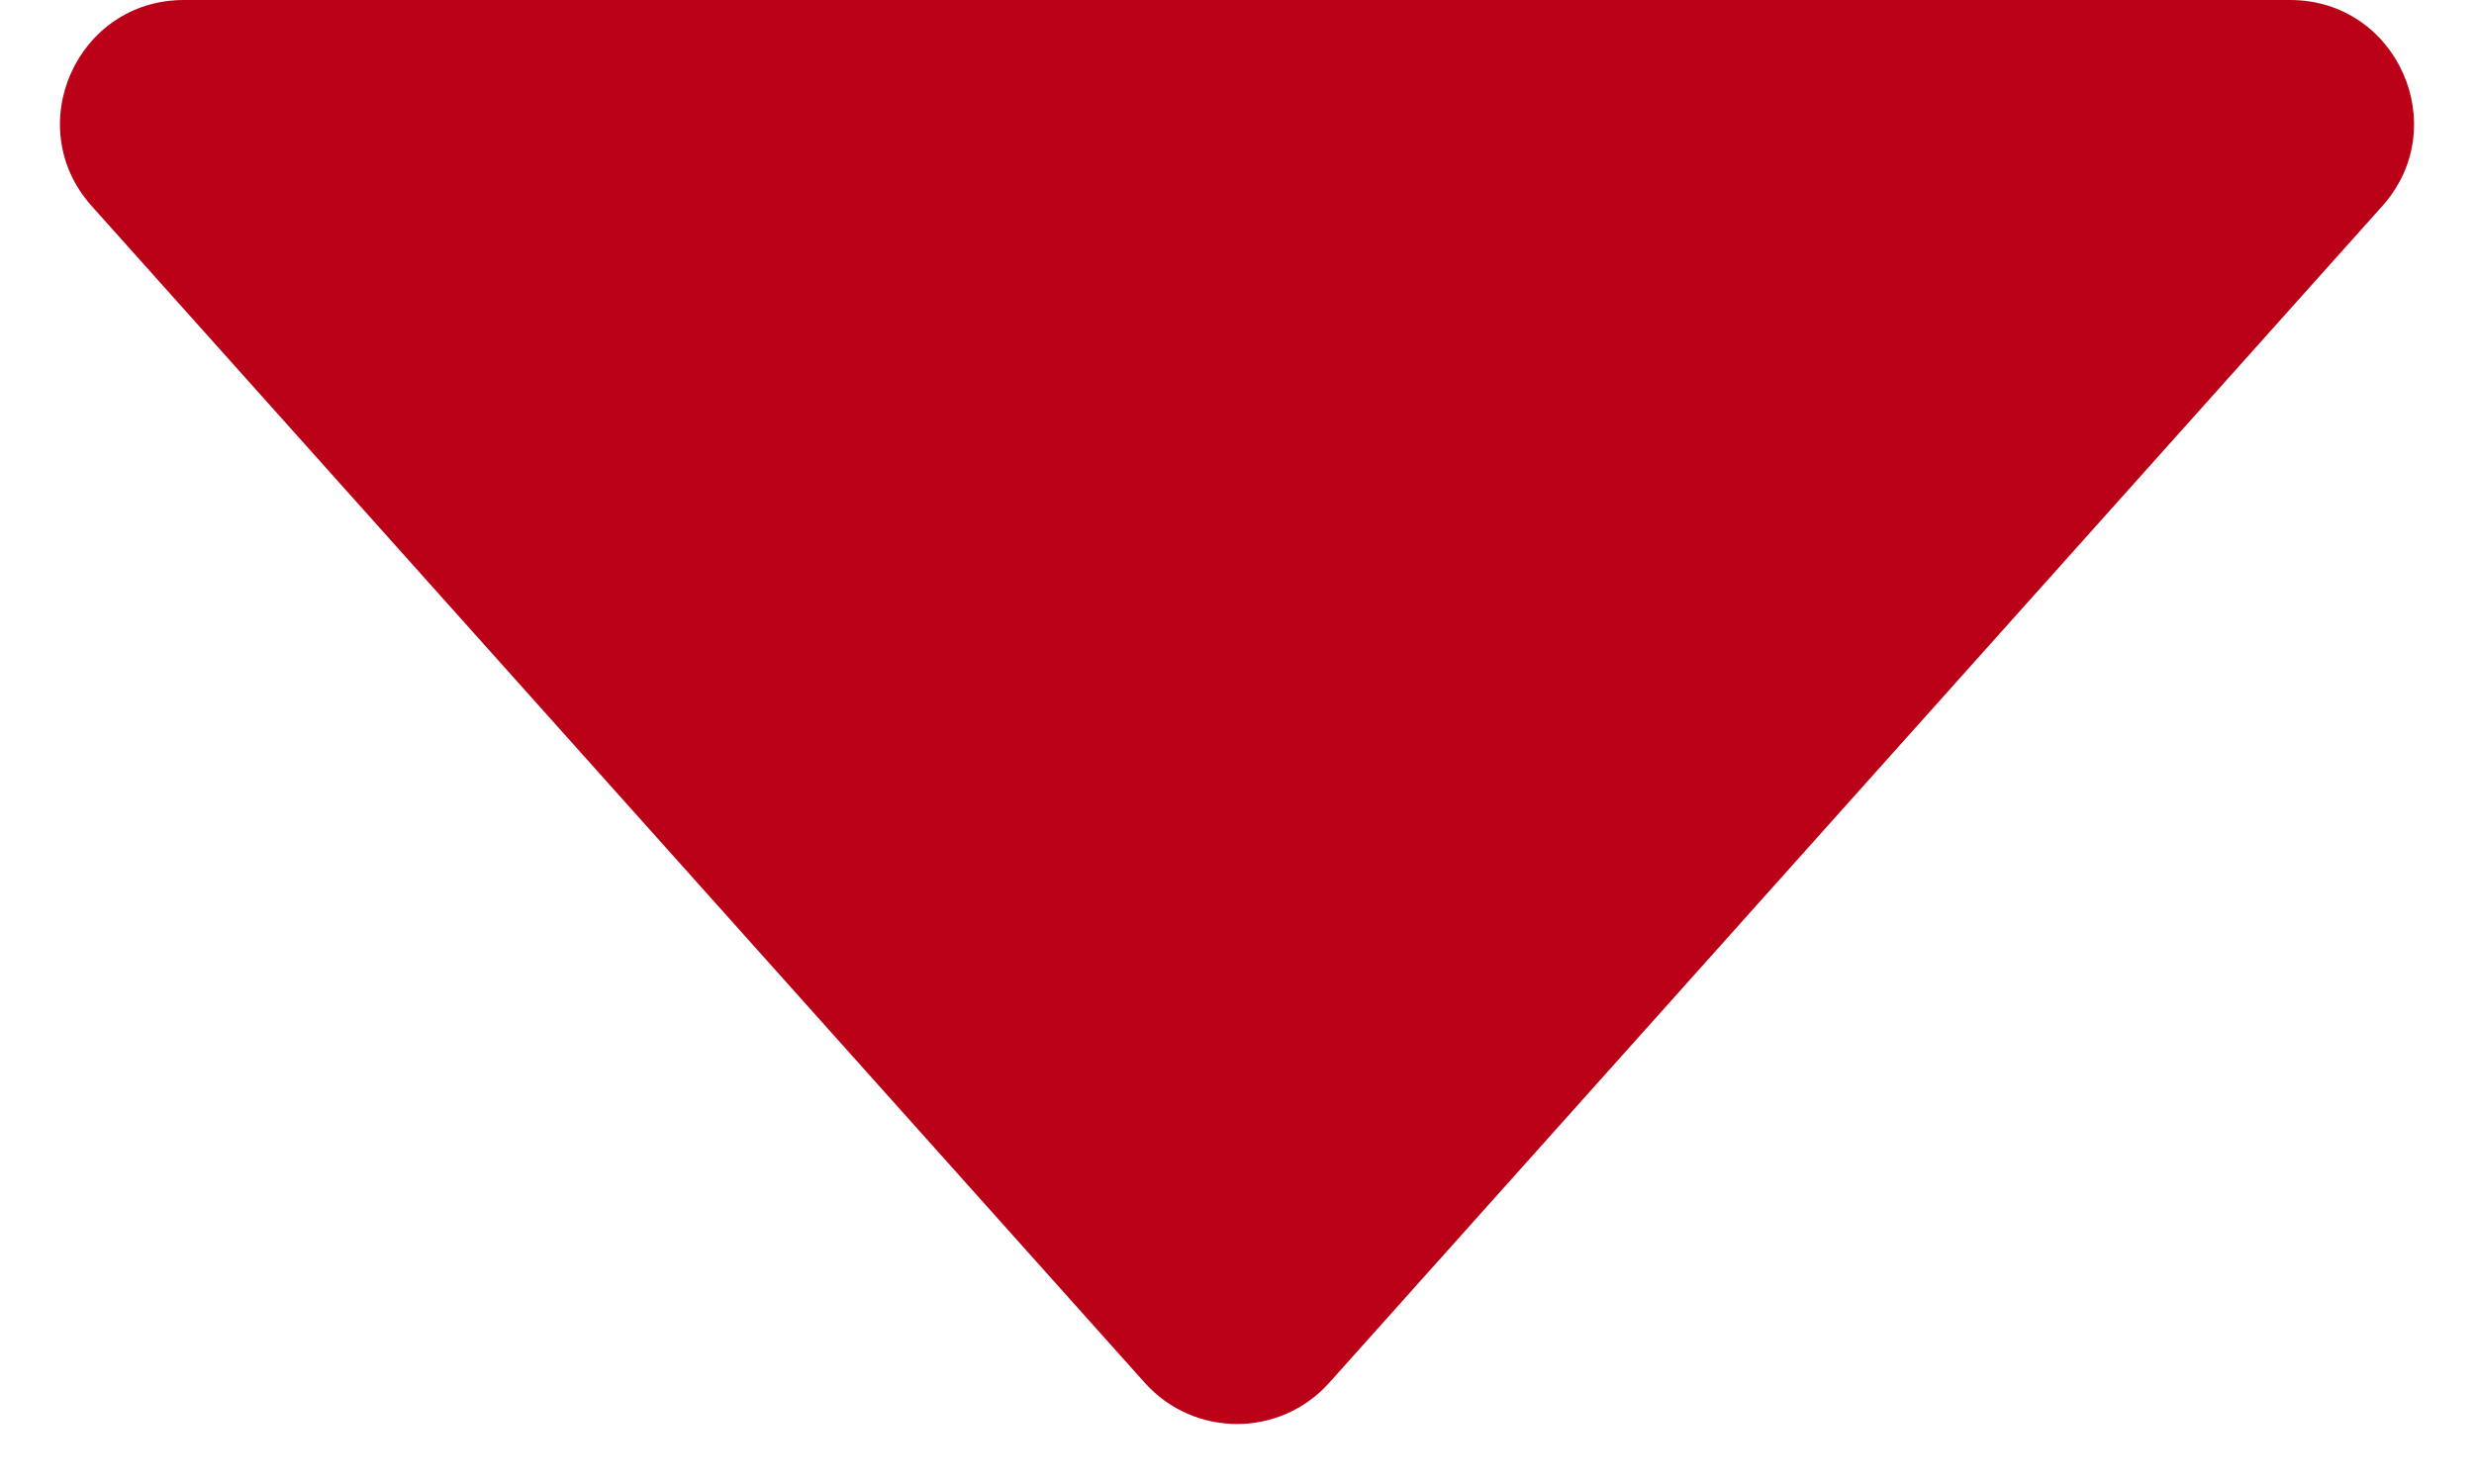 <svg width="40" height="24" viewBox="0 0 40 24" fill="none" xmlns="http://www.w3.org/2000/svg">
<path d="M21.491 22.363C20.695 23.252 19.305 23.252 18.509 22.363L1.483 3.333C0.33 2.045 1.244 -0 2.973 -0L37.027 -0C38.756 -0 39.67 2.045 38.517 3.333L21.491 22.363Z" fill="#BB0118"/>
</svg>
